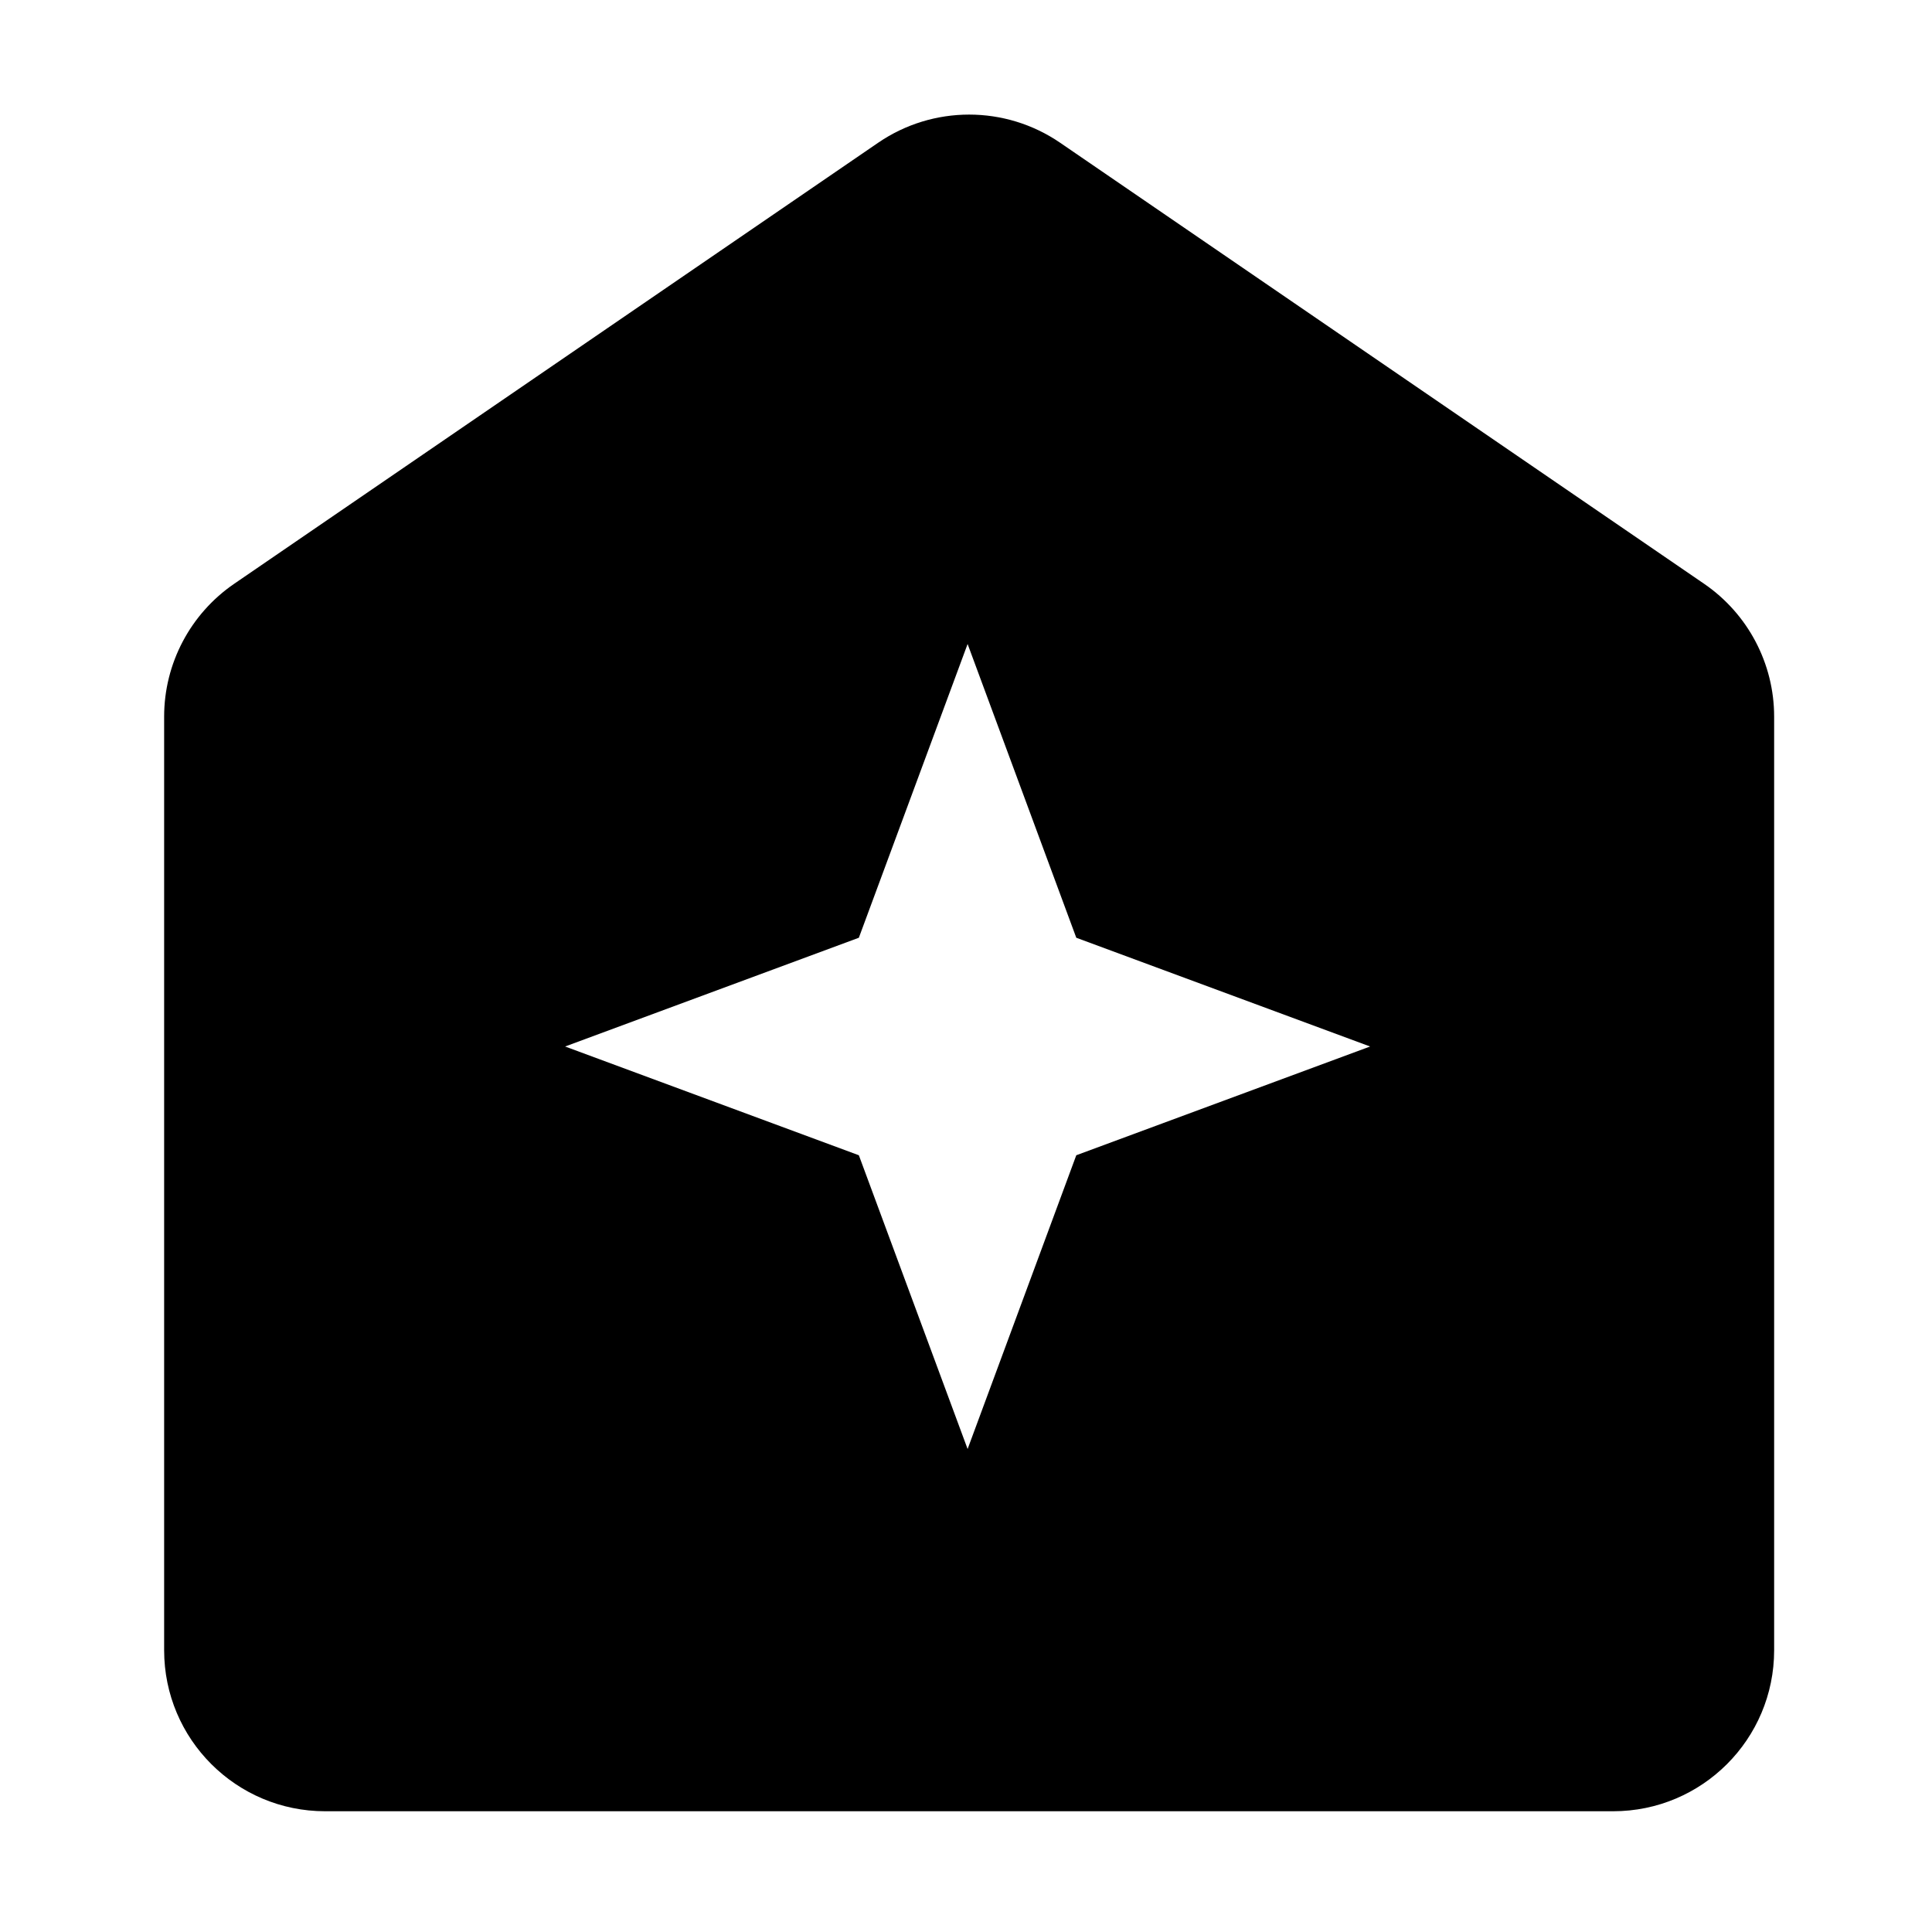 <svg xmlns="http://www.w3.org/2000/svg" fill="none" viewBox="0 0 24 24" height="24" width="24">
<path fill="black" d="M10.909 1.773C11.59 1.307 12.488 1.307 13.169 1.773L21.169 7.252C21.713 7.625 22.039 8.242 22.039 8.902V20.5C22.039 21.605 21.144 22.5 20.039 22.5H4.039C2.935 22.5 2.039 21.605 2.039 20.5V8.902C2.039 8.242 2.365 7.625 2.909 7.252L10.909 1.773ZM10.669 11.649L7.02 13L10.669 14.351L12.02 18L13.37 14.351L17.02 13L13.37 11.649L12.02 8L10.669 11.649Z"></path>
</svg>
